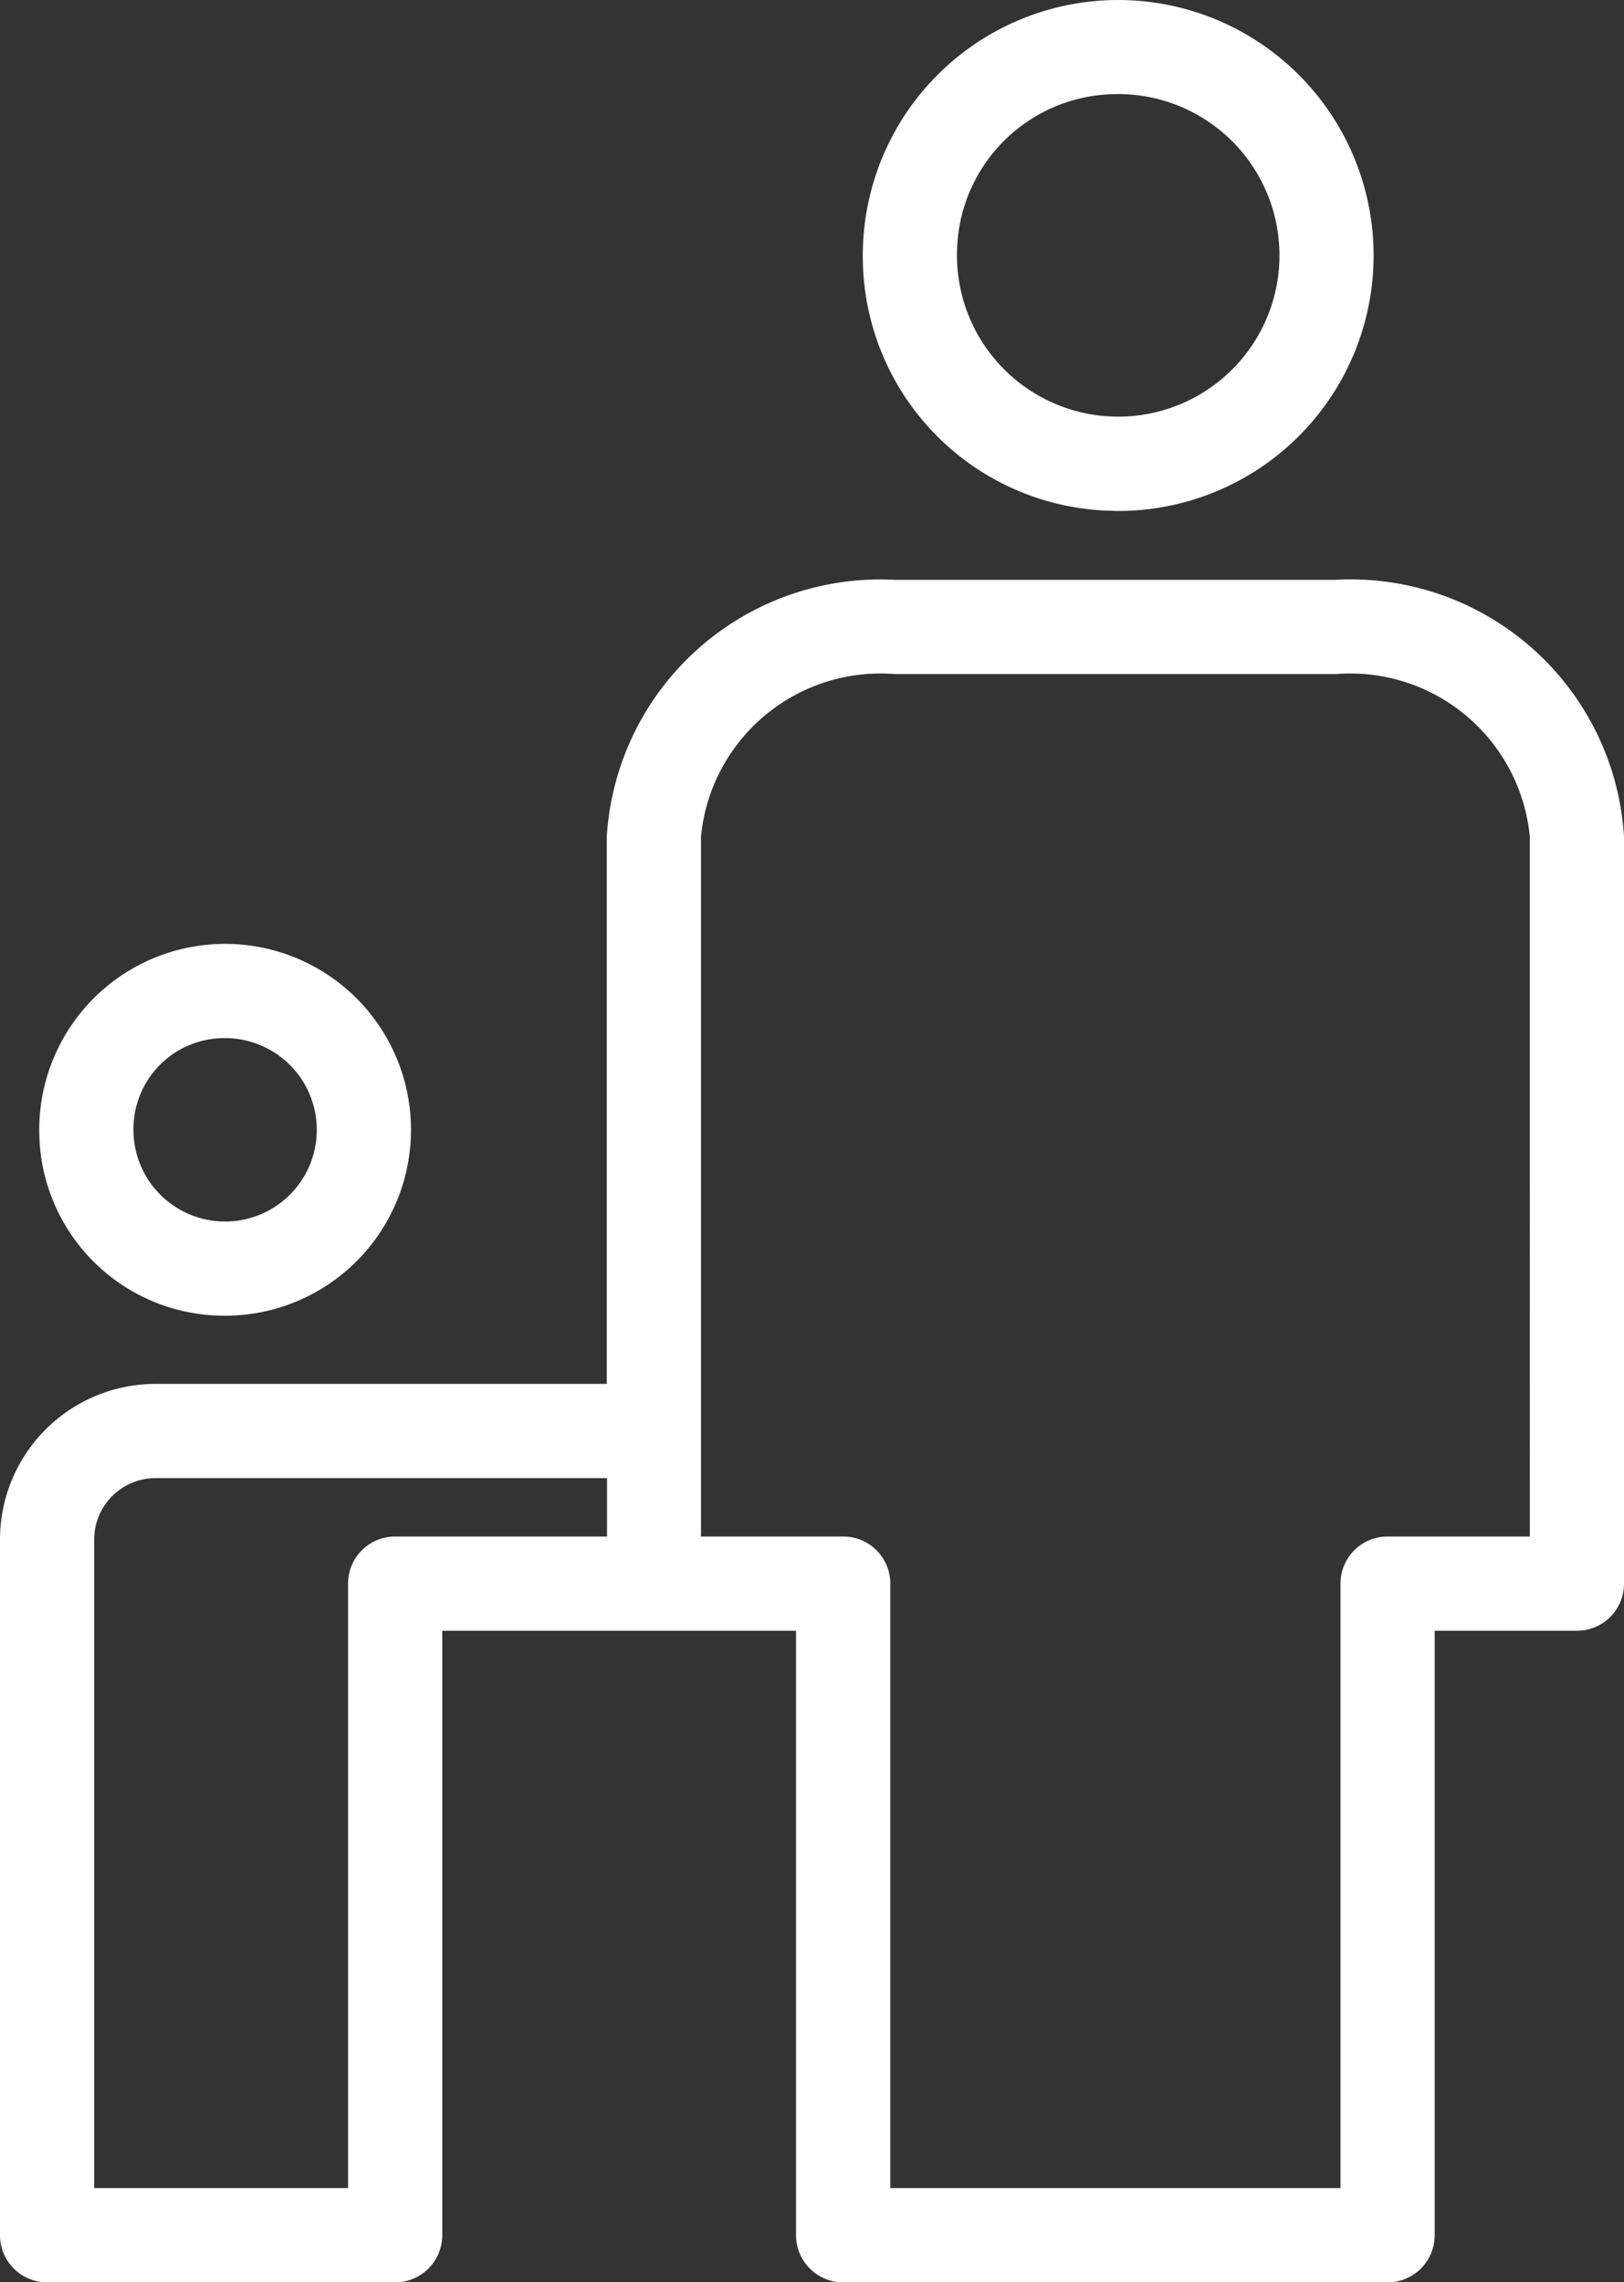 <svg id="Group_5631" data-name="Group 5631" xmlns="http://www.w3.org/2000/svg" xmlns:xlink="http://www.w3.org/1999/xlink" width="52.17" height="73.297" viewBox="0 0 52.17 73.297">
  <rect x="0" y="0" width="52.17" height="73.297" fill="#333333" stroke="none"/>
  <defs>
    <clipPath id="clip-path">
      <rect id="Rectangle_1987" data-name="Rectangle 1987" width="52.17" height="73.297" fill="#fff"/>
    </clipPath>
  </defs>
  <g id="Group_5450" data-name="Group 5450" transform="translate(0 0)" clip-path="url(#clip-path)">
    <path id="Path_30645" data-name="Path 30645" d="M35.833,16.41a8.205,8.205,0,1,0-8.116-8.3V8.2a8.169,8.169,0,0,0,8.116,8.206m0-13.384a5.18,5.18,0,1,1-5.09,5.268V8.2a5.139,5.139,0,0,1,5.09-5.177M7.168,42.255a5.971,5.971,0,1,0-5.907-6.031v.061a5.944,5.944,0,0,0,5.907,5.97m0-8.914a2.945,2.945,0,1,1-2.881,3v-.061A2.919,2.919,0,0,1,7.168,33.34M42.923,18.622H28.74a8.8,8.8,0,0,0-9.247,8.243V44.445H5a5,5,0,0,0-5,5V71.785A1.513,1.513,0,0,0,1.51,73.3H12.694a1.515,1.515,0,0,0,1.513-1.513V52.373H25.572V71.785A1.515,1.515,0,0,0,27.085,73.3h17.49a1.514,1.514,0,0,0,1.513-1.513V52.373h4.569a1.511,1.511,0,0,0,1.513-1.51v-24a8.8,8.8,0,0,0-9.247-8.243M12.694,49.347a1.511,1.511,0,0,0-1.513,1.51V70.272H3.026V49.441A1.972,1.972,0,0,1,5,47.471h14.5v1.876Zm36.45,0H44.575a1.511,1.511,0,0,0-1.513,1.51V70.272H28.6V50.86a1.509,1.509,0,0,0-1.51-1.513H22.519V26.865a5.794,5.794,0,0,1,6.221-5.217H42.923a5.794,5.794,0,0,1,6.221,5.217Z" transform="translate(0 0)" fill="#fff"/>
  </g>
</svg>
